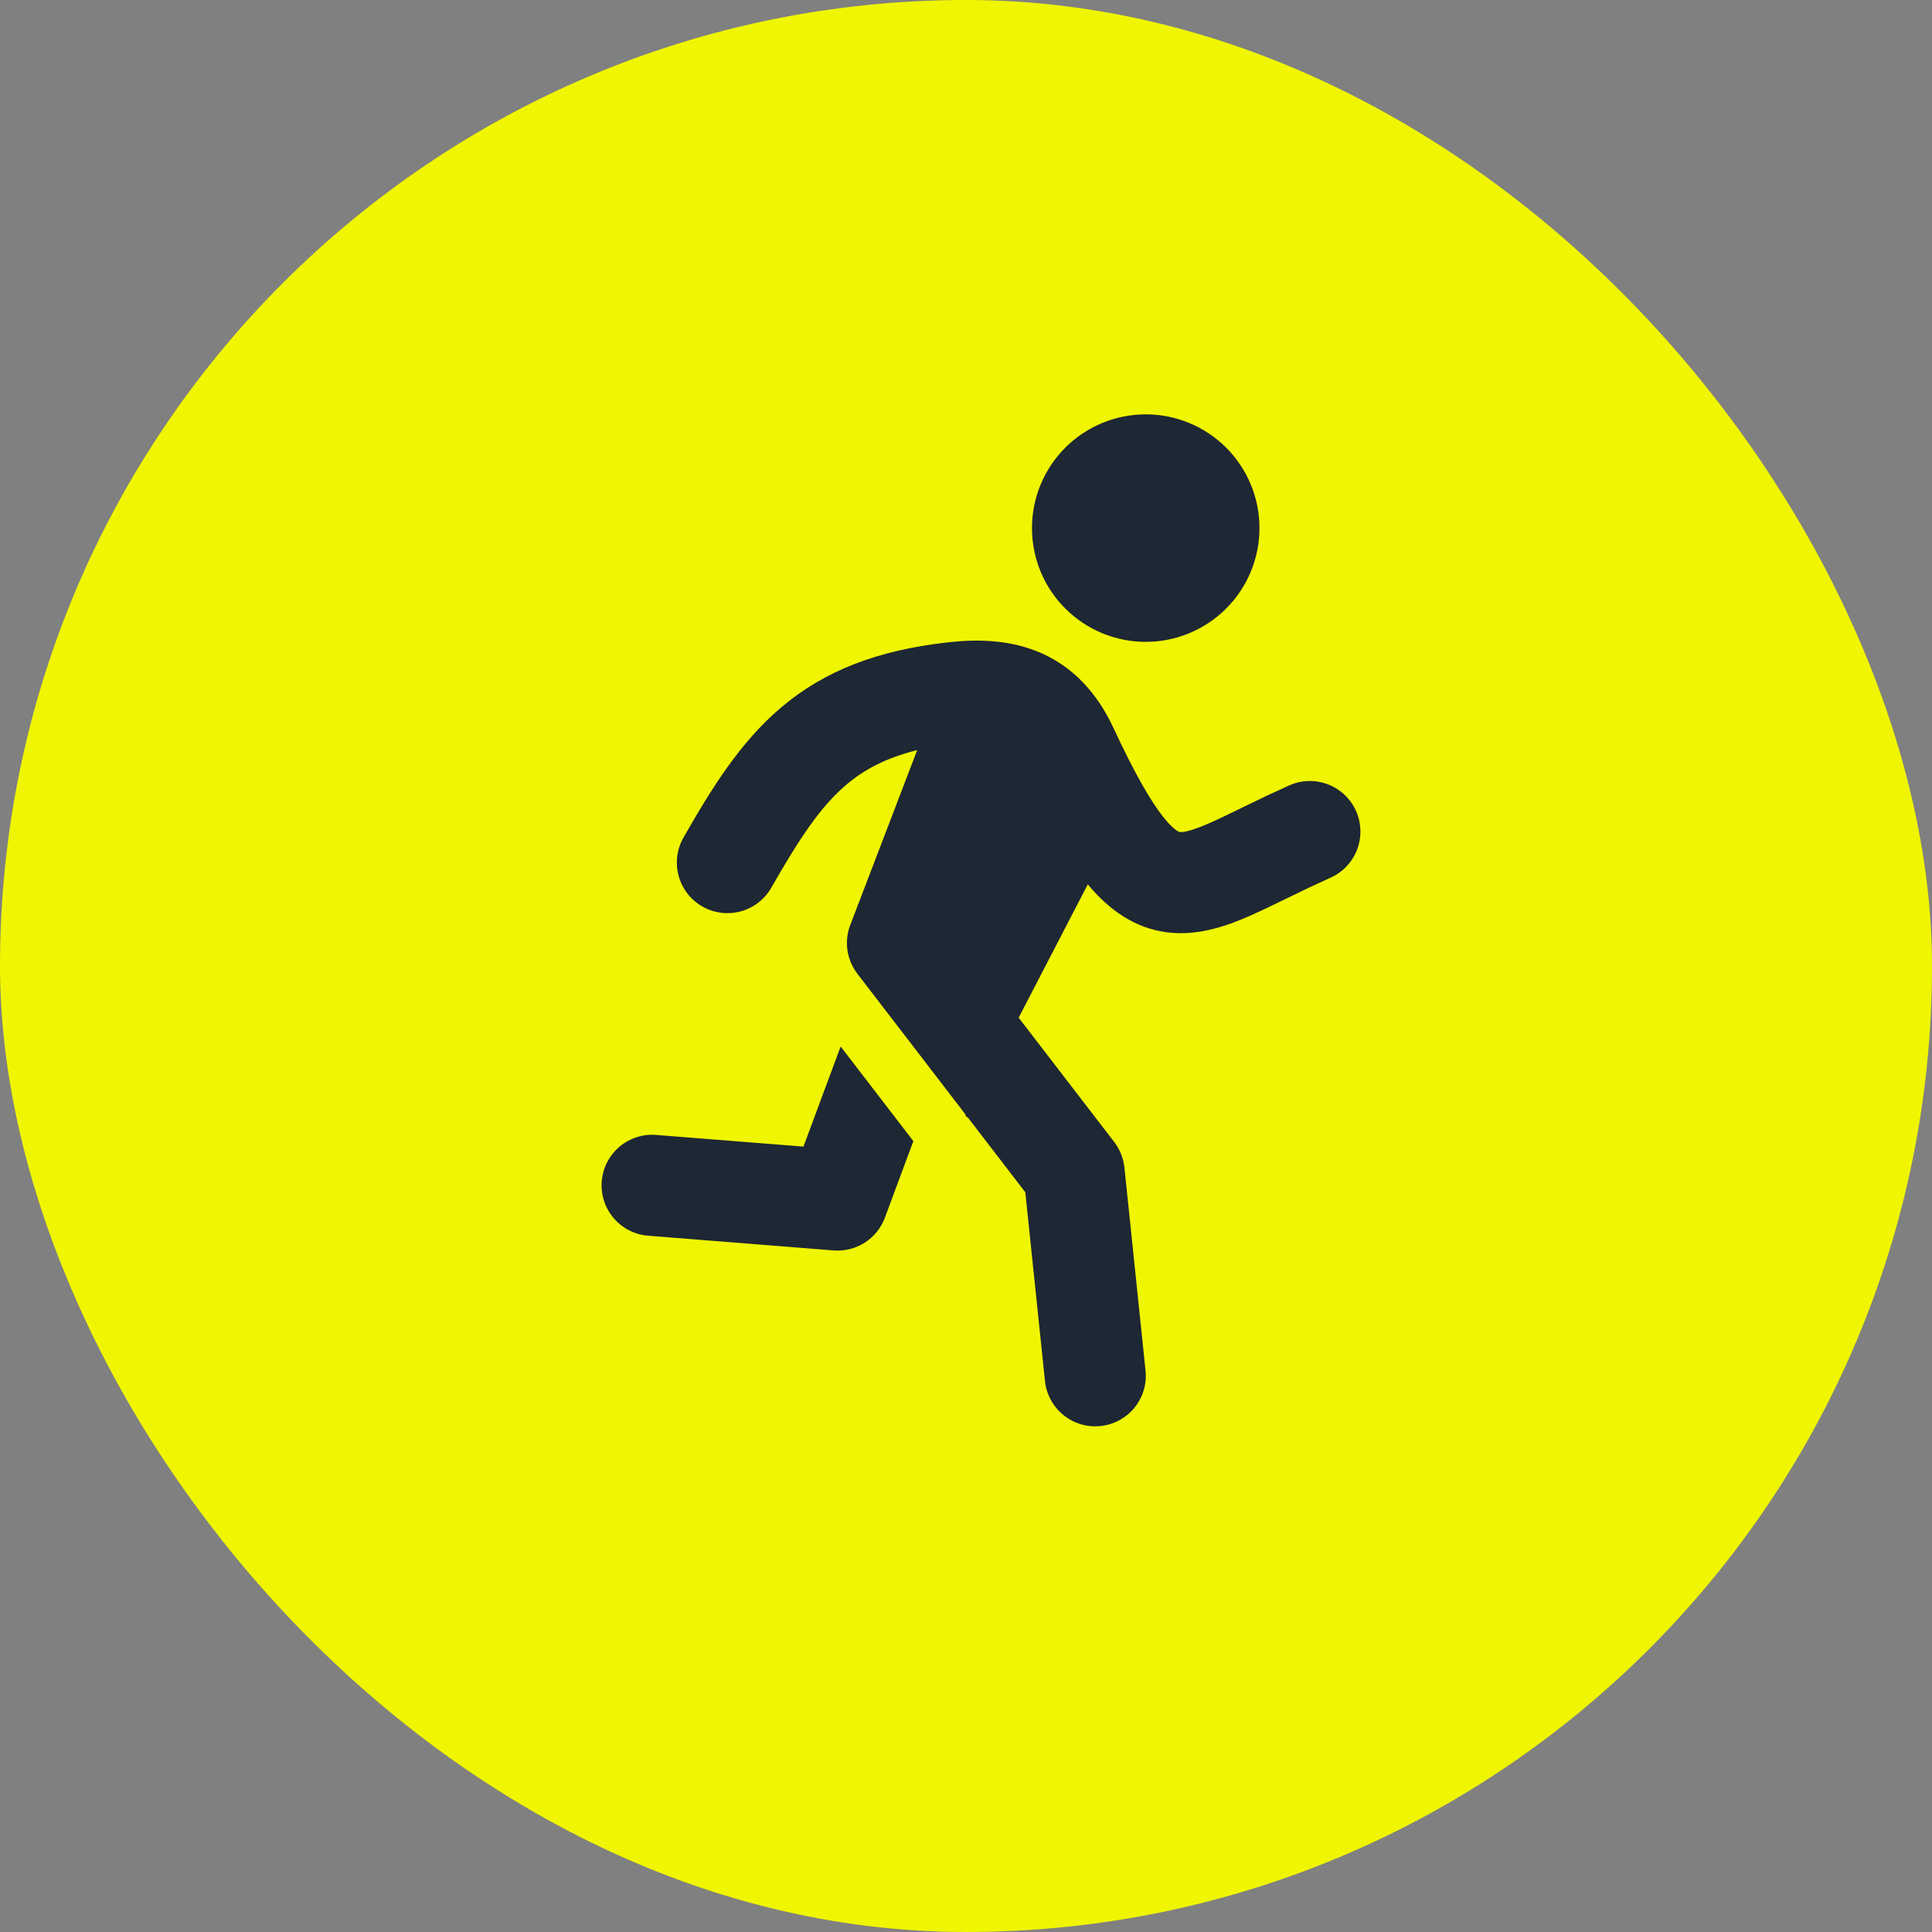 <svg width="84" height="84" viewBox="0 0 84 84" fill="none" xmlns="http://www.w3.org/2000/svg">
<rect x="0" y="0" width="84" height="84" fill="#808080" stroke="none"/>
<rect width="84" height="84" rx="42" fill="#F0F601"/>
<g clip-path="url(#clip0_13317_777)">
<path d="M49.814 27.907C51.126 27.907 52.384 27.386 53.312 26.458C54.239 25.53 54.76 24.273 54.76 22.961C54.76 21.649 54.239 20.391 53.312 19.463C52.384 18.536 51.126 18.015 49.814 18.015C48.503 18.015 47.245 18.536 46.317 19.463C45.389 20.391 44.868 21.649 44.868 22.961C44.868 24.273 45.389 25.53 46.317 26.458C47.245 27.386 48.503 27.907 49.814 27.907ZM39.878 32.613C38.508 32.954 37.572 33.466 36.817 34.101C35.685 35.055 34.771 36.432 33.535 38.595C33.246 39.101 32.767 39.471 32.205 39.625C31.642 39.778 31.042 39.702 30.536 39.412C30.029 39.123 29.659 38.645 29.506 38.082C29.352 37.52 29.429 36.919 29.718 36.413C30.948 34.262 32.191 32.249 33.986 30.739C35.859 29.161 38.152 28.268 41.243 27.924C42.536 27.782 43.958 27.81 45.291 28.405C46.691 29.03 47.713 30.15 48.41 31.647C49.348 33.662 50.046 34.861 50.605 35.557C50.874 35.89 51.062 36.045 51.169 36.114C51.253 36.169 51.289 36.173 51.303 36.175C51.398 36.186 51.709 36.175 52.619 35.772C53.016 35.596 53.449 35.385 53.979 35.127L54.105 35.065C54.753 34.746 55.407 34.438 56.066 34.142C56.598 33.908 57.201 33.895 57.743 34.105C58.285 34.315 58.722 34.731 58.959 35.262C59.195 35.793 59.211 36.396 59.004 36.939C58.796 37.482 58.382 37.921 57.852 38.159C57.241 38.434 56.636 38.719 56.035 39.016L55.891 39.086C55.385 39.333 54.875 39.583 54.397 39.794C53.407 40.231 52.143 40.706 50.773 40.54C49.326 40.364 48.212 39.548 47.294 38.452L44.29 44.247L48.445 49.653C48.692 49.976 48.845 50.361 48.888 50.765L49.802 59.554C49.837 59.843 49.814 60.137 49.734 60.417C49.654 60.698 49.52 60.96 49.338 61.188C49.156 61.416 48.93 61.605 48.674 61.745C48.419 61.885 48.137 61.973 47.847 62.003C47.557 62.033 47.264 62.005 46.985 61.921C46.706 61.837 46.446 61.698 46.221 61.512C45.996 61.327 45.81 61.098 45.674 60.84C45.539 60.582 45.456 60.299 45.43 60.009L44.579 51.839L42.056 48.555L42.034 48.596L41.941 48.407L37.279 42.339C37.05 42.041 36.901 41.689 36.846 41.317C36.792 40.945 36.834 40.565 36.969 40.214L39.878 32.613Z" fill="#1E2734"/>
<path d="M36.55 45.5L34.932 49.852L28.557 49.347C28.267 49.32 27.975 49.351 27.697 49.438C27.419 49.525 27.162 49.666 26.939 49.853C26.716 50.041 26.533 50.271 26.399 50.529C26.266 50.788 26.186 51.071 26.163 51.361C26.139 51.651 26.174 51.943 26.265 52.22C26.355 52.496 26.5 52.752 26.69 52.972C26.88 53.193 27.112 53.373 27.373 53.503C27.633 53.633 27.917 53.71 28.207 53.729L36.24 54.367C36.717 54.405 37.193 54.286 37.596 54.029C37.999 53.772 38.308 53.39 38.474 52.942L39.711 49.614L36.55 45.5Z" fill="#1E2734"/>
</g>
<defs>
<clipPath id="clip0_13317_777">
<rect width="44" height="44" fill="white" transform="translate(17 18)"/>
</clipPath>
</defs>
</svg>
